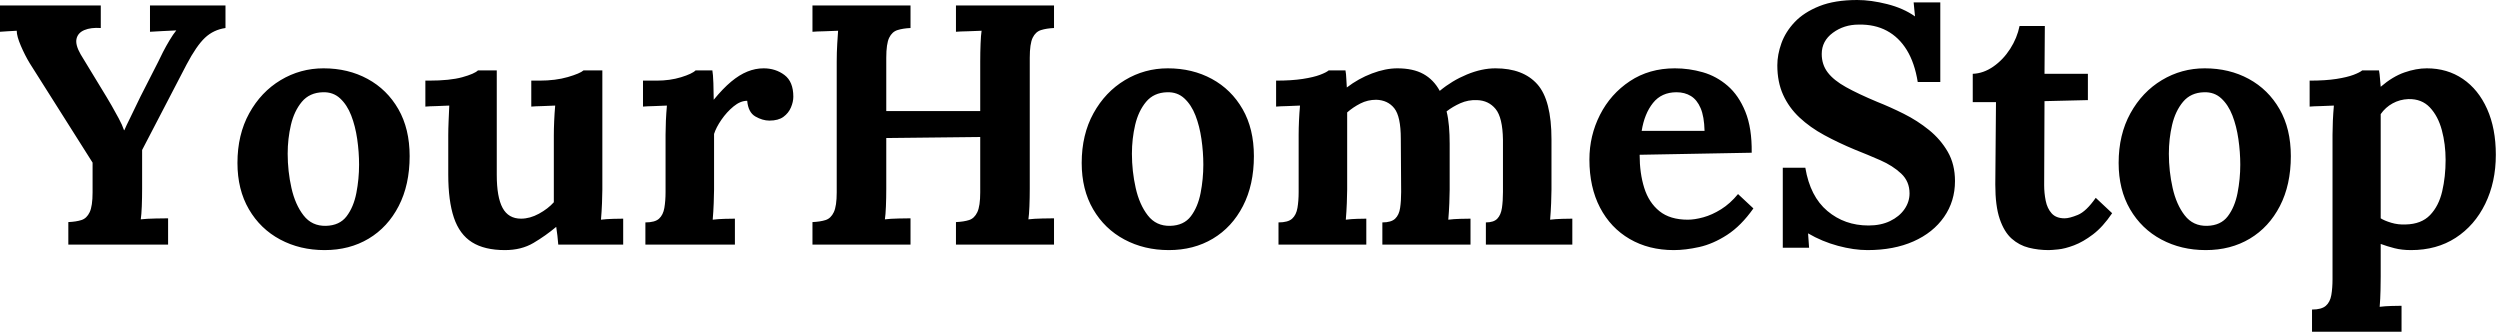 <svg baseProfile="full" height="28" version="1.1" viewBox="0 0 211 28" width="211" xmlns="http://www.w3.org/2000/svg" xmlns:ev="http://www.w3.org/2001/xml-events" xmlns:xlink="http://www.w3.org/1999/xlink"><defs /><g><path d="M5.854 20.647V18.744Q6.517 18.715 6.964 18.571Q7.411 18.426 7.656 17.907Q7.901 17.388 7.901 16.235V13.726L2.595 5.335Q2.192 4.671 1.846 3.864Q1.499 3.057 1.499 2.595Q1.038 2.624 0.721 2.639Q0.404 2.653 0.087 2.682V0.461H8.593V2.365Q7.757 2.307 7.209 2.538Q6.661 2.768 6.546 3.273Q6.43 3.778 6.892 4.585L9.083 8.189Q9.228 8.42 9.516 8.925Q9.804 9.429 10.107 9.992Q10.41 10.554 10.554 10.987H10.583Q10.727 10.641 11.073 9.949Q11.419 9.256 11.938 8.161L13.438 5.219Q13.582 4.902 13.841 4.398Q14.101 3.893 14.404 3.388Q14.706 2.884 14.966 2.566Q14.505 2.595 13.784 2.624Q13.063 2.653 12.746 2.682V0.461H19.118V2.365Q18.109 2.509 17.388 3.186Q16.667 3.864 15.831 5.45Q14.908 7.238 13.957 9.055Q13.005 10.871 12.082 12.659Q12.082 13.063 12.082 13.467Q12.082 13.87 12.082 14.288Q12.082 14.706 12.082 15.11Q12.082 15.514 12.082 15.918Q12.082 16.696 12.054 17.417Q12.025 18.138 11.967 18.513Q12.457 18.455 13.221 18.441Q13.986 18.426 14.274 18.426V20.647Z M27.481 21.108Q25.405 21.108 23.732 20.214Q22.06 19.32 21.094 17.662Q20.128 16.004 20.128 13.755Q20.128 11.361 21.123 9.559Q22.117 7.757 23.775 6.762Q25.434 5.767 27.394 5.767Q29.471 5.767 31.114 6.661Q32.758 7.555 33.71 9.213Q34.661 10.871 34.661 13.178Q34.661 15.6 33.738 17.388Q32.816 19.176 31.201 20.142Q29.586 21.108 27.481 21.108ZM27.596 19.061Q28.75 19.032 29.341 18.253Q29.932 17.475 30.163 16.292Q30.393 15.11 30.393 13.899Q30.393 12.832 30.235 11.736Q30.076 10.641 29.73 9.747Q29.384 8.853 28.793 8.305Q28.202 7.757 27.337 7.786Q26.212 7.815 25.563 8.593Q24.915 9.372 24.641 10.54Q24.367 11.708 24.367 12.976Q24.367 14.447 24.684 15.86Q25.001 17.273 25.708 18.181Q26.414 19.09 27.596 19.061Z M42.706 21.108Q40.976 21.108 39.924 20.445Q38.871 19.782 38.395 18.369Q37.92 16.956 37.92 14.735V11.419Q37.92 10.9 37.949 10.222Q37.977 9.545 38.006 8.91Q37.545 8.939 36.925 8.954Q36.305 8.968 35.988 8.997V6.805H36.276Q38.064 6.805 39.102 6.517Q40.14 6.229 40.428 5.94H42.014V14.764Q42.014 16.639 42.505 17.547Q42.995 18.455 44.062 18.455Q44.812 18.455 45.576 18.037Q46.34 17.619 46.83 17.071V11.419Q46.83 10.9 46.859 10.222Q46.888 9.545 46.945 8.91Q46.484 8.939 45.864 8.954Q45.244 8.968 44.927 8.997V6.805H45.619Q46.974 6.805 48.012 6.503Q49.05 6.2 49.339 5.94H50.925V16.004Q50.925 16.408 50.896 17.143Q50.867 17.878 50.809 18.542Q51.271 18.484 51.833 18.47Q52.395 18.455 52.684 18.455V20.647H47.205Q47.176 20.272 47.133 19.897Q47.09 19.522 47.032 19.147Q46.138 19.897 45.114 20.503Q44.091 21.108 42.706 21.108Z M54.558 18.772Q55.366 18.772 55.712 18.455Q56.058 18.138 56.159 17.547Q56.26 16.956 56.26 16.206V11.361Q56.26 10.842 56.288 10.194Q56.317 9.545 56.375 8.91Q55.913 8.939 55.294 8.954Q54.674 8.968 54.356 8.997V6.805H55.51Q56.634 6.805 57.572 6.517Q58.509 6.229 58.797 5.94H60.21Q60.268 6.229 60.297 7.022Q60.325 7.815 60.325 8.42Q61.104 7.469 61.796 6.892Q62.488 6.315 63.166 6.041Q63.843 5.767 64.536 5.767Q65.545 5.767 66.295 6.33Q67.044 6.892 67.044 8.161Q67.044 8.593 66.842 9.069Q66.641 9.545 66.208 9.862Q65.775 10.179 65.026 10.179Q64.449 10.179 63.843 9.833Q63.238 9.487 63.151 8.507Q62.575 8.507 61.998 8.982Q61.421 9.458 60.974 10.107Q60.527 10.756 60.354 11.304V16.004Q60.354 16.408 60.325 17.143Q60.297 17.878 60.239 18.542Q60.7 18.484 61.263 18.47Q61.825 18.455 62.113 18.455V20.647H54.558Z M68.659 20.647V18.744Q69.322 18.715 69.769 18.571Q70.216 18.426 70.461 17.907Q70.706 17.388 70.706 16.235V5.191Q70.706 4.412 70.75 3.691Q70.793 2.97 70.822 2.595Q70.36 2.624 69.668 2.639Q68.976 2.653 68.659 2.682V0.461H76.935V2.365Q76.301 2.393 75.839 2.538Q75.378 2.682 75.133 3.186Q74.888 3.691 74.888 4.873V9.372H82.818V5.191Q82.818 4.412 82.847 3.691Q82.875 2.97 82.933 2.595Q82.472 2.624 81.78 2.639Q81.088 2.653 80.77 2.682V0.461H89.046V2.365Q88.412 2.393 87.951 2.538Q87.489 2.682 87.244 3.186Q86.999 3.691 86.999 4.873V15.918Q86.999 16.696 86.97 17.417Q86.941 18.138 86.884 18.513Q87.345 18.455 88.051 18.441Q88.758 18.426 89.046 18.426V20.647H80.77V18.744Q81.434 18.715 81.881 18.571Q82.327 18.426 82.573 17.907Q82.818 17.388 82.818 16.235V11.563L74.888 11.65V15.918Q74.888 16.696 74.859 17.417Q74.83 18.138 74.772 18.513Q75.234 18.455 75.94 18.441Q76.647 18.426 76.935 18.426V20.647Z M98.735 21.108Q96.659 21.108 94.987 20.214Q93.314 19.32 92.348 17.662Q91.382 16.004 91.382 13.755Q91.382 11.361 92.377 9.559Q93.372 7.757 95.03 6.762Q96.688 5.767 98.649 5.767Q100.725 5.767 102.369 6.661Q104.012 7.555 104.964 9.213Q105.916 10.871 105.916 13.178Q105.916 15.6 104.993 17.388Q104.07 19.176 102.455 20.142Q100.84 21.108 98.735 21.108ZM98.851 19.061Q100.004 19.032 100.595 18.253Q101.186 17.475 101.417 16.292Q101.648 15.11 101.648 13.899Q101.648 12.832 101.489 11.736Q101.331 10.641 100.985 9.747Q100.639 8.853 100.047 8.305Q99.456 7.757 98.591 7.786Q97.467 7.815 96.818 8.593Q96.169 9.372 95.895 10.54Q95.621 11.708 95.621 12.976Q95.621 14.447 95.938 15.86Q96.255 17.273 96.962 18.181Q97.668 19.09 98.851 19.061Z M107.992 20.647V18.772Q108.799 18.772 109.145 18.455Q109.491 18.138 109.592 17.547Q109.693 16.956 109.693 16.206V11.361Q109.693 10.842 109.722 10.194Q109.751 9.545 109.808 8.91Q109.347 8.939 108.727 8.954Q108.107 8.968 107.79 8.997V6.805Q109.116 6.805 110.039 6.661Q110.962 6.517 111.495 6.315Q112.029 6.113 112.231 5.94H113.644Q113.701 6.229 113.716 6.661Q113.73 7.094 113.759 7.382Q114.739 6.632 115.878 6.2Q117.018 5.767 118.027 5.767Q119.353 5.767 120.218 6.243Q121.083 6.719 121.602 7.67Q122.641 6.805 123.895 6.286Q125.149 5.767 126.303 5.767Q128.639 5.767 129.835 7.108Q131.032 8.449 131.032 11.765V16.004Q131.032 16.408 131.003 17.143Q130.974 17.878 130.917 18.542Q131.378 18.484 131.94 18.47Q132.503 18.455 132.791 18.455V20.647H125.495V18.772Q126.159 18.772 126.461 18.455Q126.764 18.138 126.851 17.547Q126.937 16.956 126.937 16.206V11.794Q126.908 9.92 126.317 9.199Q125.726 8.478 124.746 8.449Q123.996 8.42 123.347 8.709Q122.698 8.997 122.179 9.401Q122.323 9.977 122.381 10.669Q122.439 11.361 122.439 12.14Q122.439 13.12 122.439 14.072Q122.439 15.024 122.439 16.004Q122.439 16.408 122.41 17.143Q122.381 17.878 122.323 18.542Q122.785 18.484 123.333 18.47Q123.881 18.455 124.198 18.455V20.647H116.758V18.772Q117.508 18.772 117.839 18.455Q118.171 18.138 118.257 17.547Q118.344 16.956 118.344 16.206L118.315 11.708Q118.315 9.833 117.767 9.141Q117.219 8.449 116.239 8.42Q115.518 8.42 114.898 8.737Q114.278 9.055 113.788 9.487Q113.788 9.862 113.788 10.208Q113.788 10.554 113.788 10.929V16.004Q113.788 16.408 113.759 17.143Q113.73 17.878 113.673 18.542Q114.134 18.484 114.624 18.47Q115.114 18.455 115.403 18.455V20.647Z M141.355 21.108Q139.25 21.108 137.635 20.171Q136.021 19.234 135.127 17.518Q134.233 15.802 134.233 13.467Q134.233 11.448 135.127 9.689Q136.021 7.93 137.65 6.849Q139.279 5.767 141.442 5.767Q142.653 5.767 143.806 6.099Q144.96 6.43 145.897 7.238Q146.834 8.045 147.396 9.429Q147.959 10.814 147.93 12.89L138.472 13.063Q138.472 14.62 138.861 15.86Q139.25 17.1 140.144 17.821Q141.038 18.542 142.538 18.542Q143.114 18.542 143.85 18.34Q144.585 18.138 145.349 17.662Q146.113 17.186 146.777 16.379L148.074 17.59Q147.036 19.061 145.854 19.825Q144.671 20.589 143.504 20.849Q142.336 21.108 141.355 21.108ZM138.645 11.044H143.951Q143.922 9.833 143.619 9.127Q143.316 8.42 142.797 8.103Q142.278 7.786 141.586 7.786Q140.317 7.786 139.596 8.694Q138.875 9.602 138.645 11.044Z M161.944 6.921Q161.685 5.306 161.022 4.225Q160.358 3.143 159.335 2.595Q158.311 2.047 156.956 2.076Q155.716 2.076 154.779 2.768Q153.841 3.46 153.841 4.556Q153.841 5.45 154.346 6.113Q154.851 6.777 155.889 7.353Q156.927 7.93 158.513 8.593Q159.609 9.026 160.762 9.602Q161.916 10.179 162.896 10.972Q163.876 11.765 164.482 12.818Q165.088 13.87 165.088 15.283Q165.088 16.985 164.165 18.311Q163.242 19.637 161.584 20.373Q159.926 21.108 157.705 21.108Q156.552 21.108 155.211 20.748Q153.87 20.387 152.688 19.695L152.774 20.906H150.554V14.159H152.457Q152.861 16.581 154.317 17.806Q155.773 19.032 157.792 19.032Q158.83 19.032 159.609 18.657Q160.387 18.282 160.82 17.662Q161.252 17.042 161.252 16.321Q161.252 15.312 160.546 14.649Q159.839 13.986 158.787 13.524Q157.734 13.063 156.639 12.63Q155.254 12.054 154.058 11.405Q152.861 10.756 151.967 9.92Q151.073 9.083 150.583 8.002Q150.093 6.921 150.093 5.508Q150.093 4.614 150.439 3.648Q150.785 2.682 151.563 1.86Q152.342 1.038 153.64 0.519Q154.937 0.0 156.84 0.0Q157.994 0.0 159.364 0.346Q160.733 0.692 161.714 1.384L161.598 0.202H163.848V6.921Z M172.989 21.108Q172.124 21.108 171.316 20.906Q170.509 20.704 169.874 20.142Q169.24 19.58 168.865 18.484Q168.49 17.388 168.49 15.572L168.548 8.622H166.587V6.229Q167.481 6.2 168.317 5.623Q169.153 5.046 169.745 4.124Q170.336 3.201 170.538 2.192H172.671L172.643 6.229H176.305V8.449L172.643 8.536L172.614 15.629Q172.614 16.292 172.744 16.941Q172.873 17.59 173.248 18.008Q173.623 18.426 174.344 18.426Q174.748 18.426 175.454 18.138Q176.161 17.85 176.968 16.696L178.352 17.994Q177.574 19.147 176.737 19.782Q175.901 20.416 175.137 20.704Q174.373 20.993 173.796 21.05Q173.219 21.108 172.989 21.108Z M186.253 21.108Q184.177 21.108 182.505 20.214Q180.832 19.32 179.866 17.662Q178.9 16.004 178.9 13.755Q178.9 11.361 179.895 9.559Q180.89 7.757 182.548 6.762Q184.206 5.767 186.167 5.767Q188.243 5.767 189.887 6.661Q191.53 7.555 192.482 9.213Q193.434 10.871 193.434 13.178Q193.434 15.6 192.511 17.388Q191.588 19.176 189.973 20.142Q188.358 21.108 186.253 21.108ZM186.369 19.061Q187.522 19.032 188.113 18.253Q188.704 17.475 188.935 16.292Q189.166 15.11 189.166 13.899Q189.166 12.832 189.007 11.736Q188.849 10.641 188.503 9.747Q188.157 8.853 187.565 8.305Q186.974 7.757 186.109 7.786Q184.985 7.815 184.336 8.593Q183.687 9.372 183.413 10.54Q183.139 11.708 183.139 12.976Q183.139 14.447 183.456 15.86Q183.773 17.273 184.48 18.181Q185.186 19.09 186.369 19.061Z M195.221 28.0V26.126Q196.029 26.126 196.389 25.808Q196.75 25.491 196.851 24.9Q196.952 24.309 196.952 23.559V11.361Q196.952 10.842 196.98 10.194Q197.009 9.545 197.067 8.91Q196.606 8.939 195.971 8.954Q195.337 8.968 195.02 8.997V6.805Q196.375 6.805 197.283 6.661Q198.192 6.517 198.725 6.315Q199.258 6.113 199.46 5.94H200.873Q200.931 6.229 200.96 6.647Q200.989 7.065 201.018 7.324Q202.027 6.459 203.022 6.113Q204.016 5.767 204.91 5.767Q206.641 5.767 207.953 6.661Q209.265 7.555 210.0 9.199Q210.735 10.842 210.735 13.063Q210.735 15.37 209.841 17.201Q208.947 19.032 207.347 20.07Q205.747 21.108 203.584 21.108Q202.805 21.108 202.185 20.95Q201.565 20.791 201.018 20.589V23.357Q201.018 23.761 201.003 24.496Q200.989 25.232 200.931 25.895Q201.392 25.837 201.94 25.823Q202.488 25.808 202.777 25.808V28.0ZM203.123 18.945Q204.449 18.917 205.184 18.152Q205.92 17.388 206.208 16.148Q206.496 14.908 206.496 13.495Q206.496 12.169 206.179 10.987Q205.862 9.804 205.17 9.069Q204.478 8.334 203.353 8.363Q202.632 8.391 202.027 8.723Q201.421 9.055 201.018 9.631Q201.018 10.525 201.018 11.405Q201.018 12.284 201.018 13.149Q201.018 14.014 201.018 14.894Q201.018 15.773 201.018 16.653Q201.018 17.532 201.018 18.426Q201.335 18.628 201.911 18.801Q202.488 18.974 203.123 18.945Z " fill="rgb(0,0,0)" transform="translate(-0.087, 0)" /></g></svg>